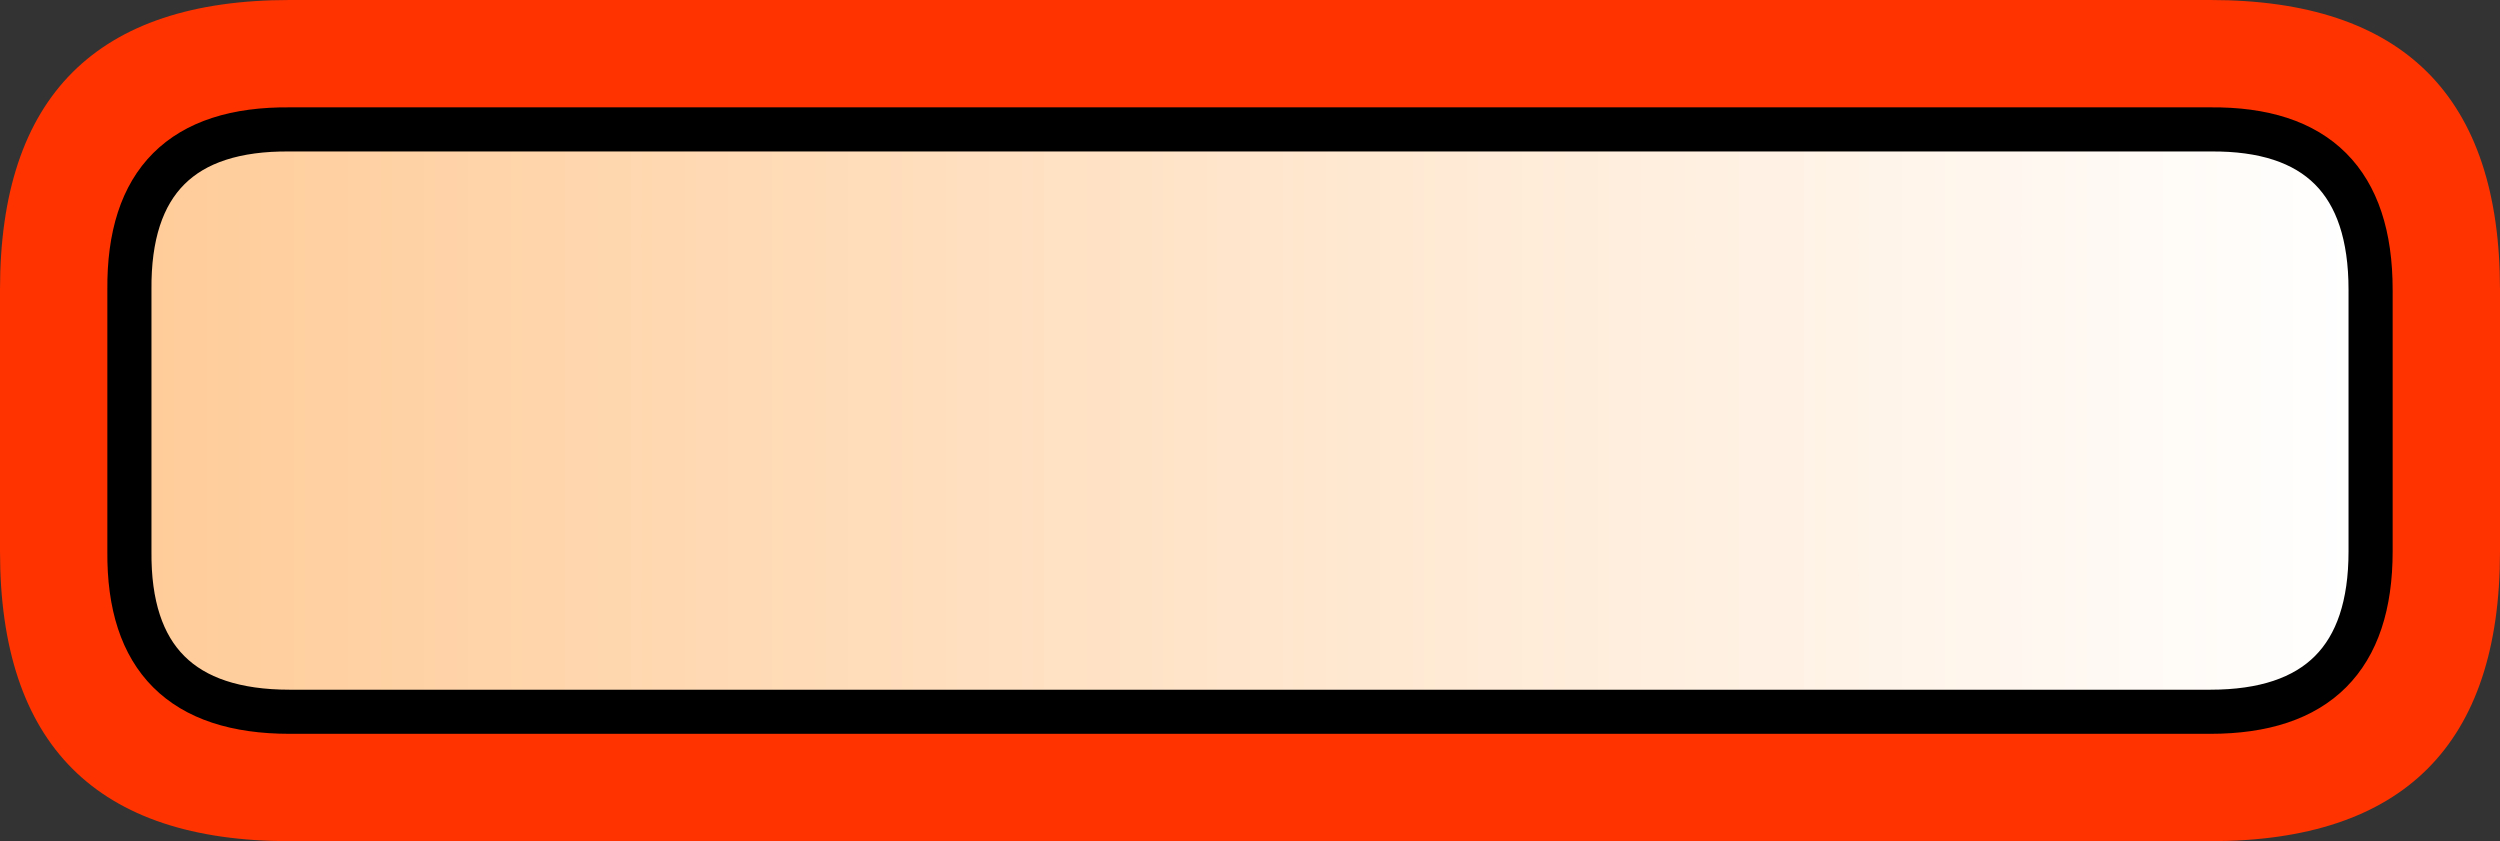 <?xml version="1.0" encoding="UTF-8" standalone="no"?>
<svg xmlns:xlink="http://www.w3.org/1999/xlink" height="28.6px" width="85.0px" xmlns="http://www.w3.org/2000/svg">
  <rect width="100%" height="100%" fill="#333333" stroke="none"/>
  <g transform="matrix(1.0, 0.0, 0.0, 1.0, 9.3, -17.2)">
    <path d="M65.85 45.8 L0.55 45.8 Q-9.3 45.8 -9.3 35.95 L-9.3 27.05 Q-9.3 17.2 0.55 17.2 L65.85 17.2 Q75.7 17.2 75.7 27.05 L75.7 35.95 Q75.7 45.8 65.85 45.8 M65.85 21.6 L0.55 21.6 Q-4.95 21.55 -4.9 27.05 L-4.9 35.95 Q-4.95 41.4 0.55 41.4 L65.85 41.4 Q71.3 41.4 71.3 35.95 L71.3 27.05 Q71.3 21.55 65.85 21.6" fill="#ff3300" fill-rule="evenodd" stroke="none"/>
    <path d="M65.85 21.6 Q71.3 21.55 71.3 27.05 L71.3 35.95 Q71.3 41.4 65.85 41.4 L0.55 41.4 Q-4.95 41.4 -4.9 35.95 L-4.9 27.05 Q-4.95 21.55 0.55 21.6 L65.85 21.6" fill="url(#gradient0)" fill-rule="evenodd" stroke="none"/>
    <path d="M65.85 21.6 L0.55 21.6 Q-4.95 21.55 -4.9 27.05 L-4.9 35.95 Q-4.95 41.4 0.55 41.4 L65.85 41.4 Q71.3 41.4 71.3 35.95 L71.3 27.05 Q71.3 21.55 65.85 21.6 Z" fill="none" stroke="#000000" stroke-linecap="round" stroke-linejoin="round" stroke-width="1.5"/>
  </g>
  <defs>
    <linearGradient gradientTransform="matrix(0.046, 0.0, 0.0, 0.012, 33.2, 31.5)" gradientUnits="userSpaceOnUse" id="gradient0" spreadMethod="pad" x1="-819.2" x2="819.2">
      <stop offset="0.0" stop-color="#ffcc99"/>
      <stop offset="1.0" stop-color="#ffffff"/>
      <stop offset="1.0" stop-color="#ffae78"/>
    </linearGradient>
  </defs>
</svg>
